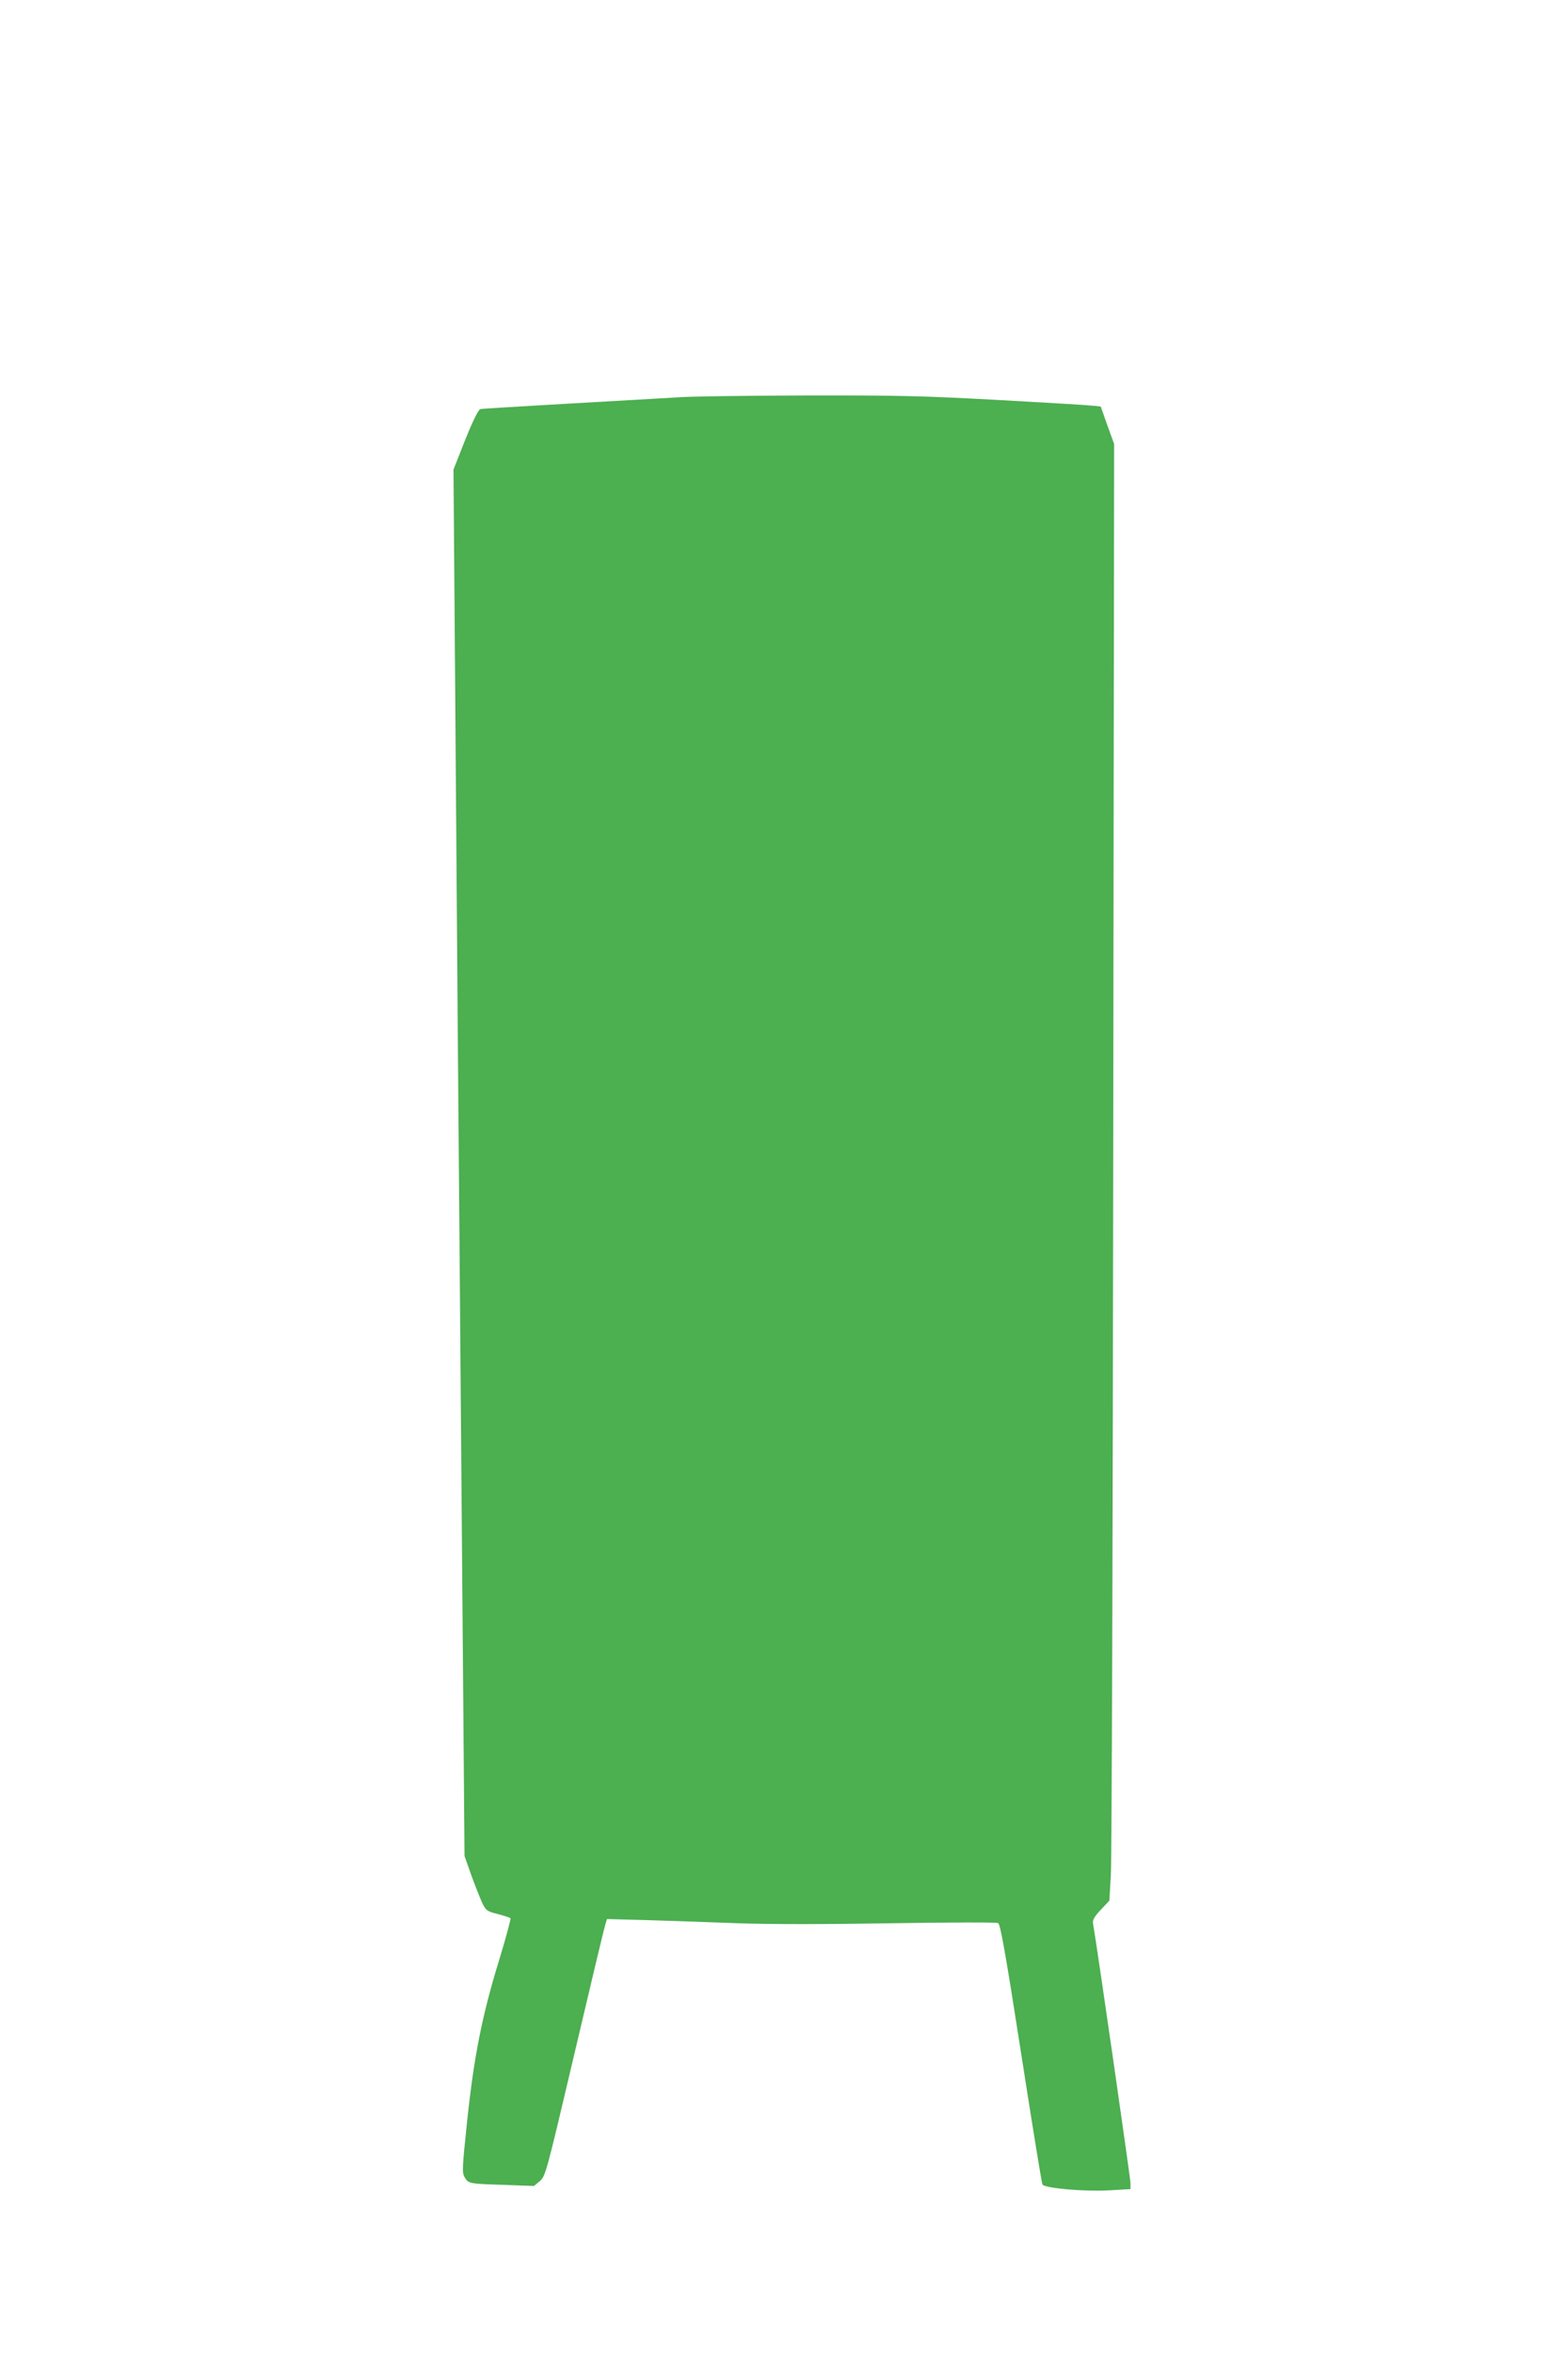 <?xml version="1.0" standalone="no"?>
<!DOCTYPE svg PUBLIC "-//W3C//DTD SVG 20010904//EN"
 "http://www.w3.org/TR/2001/REC-SVG-20010904/DTD/svg10.dtd">
<svg version="1.0" xmlns="http://www.w3.org/2000/svg"
 width="853pt" height="1280pt" viewBox="0 0 853 1280"
 preserveAspectRatio="xMidYMid meet">
<g transform="translate(0,1280) scale(0.1,-0.1)"
fill="#4caf50" stroke="none">
<path d="M3690 10639 c-63 -4 -329 -19 -590 -34 -261 -15 -480 -28 -486 -30
-14 -4 -51 -83 -106 -225 l-41 -104 12 -1566 c6 -861 16 -2118 22 -2795 5
-676 14 -1669 18 -2205 l8 -975 37 -105 c21 -58 48 -125 59 -150 21 -42 26
-46 85 -61 34 -9 66 -19 69 -23 3 -3 -26 -111 -65 -238 -90 -295 -134 -515
-171 -868 -27 -258 -28 -277 -13 -303 21 -34 21 -35 217 -41 l160 -6 32 27
c31 28 34 39 188 693 86 366 161 680 167 699 l10 33 222 -6 c121 -4 343 -11
491 -17 172 -6 476 -6 835 0 310 5 571 6 580 1 12 -7 40 -162 125 -709 60
-386 112 -707 116 -713 13 -20 223 -39 357 -32 l122 7 0 32 c0 24 -182 1289
-204 1414 -3 18 8 37 43 74 l46 49 8 137 c5 75 11 1857 13 3961 l5 3825 -37
102 -36 102 -51 5 c-29 3 -261 17 -517 31 -404 22 -540 25 -1040 24 -316 -1
-627 -5 -690 -10z"/>
</g>
</svg>
